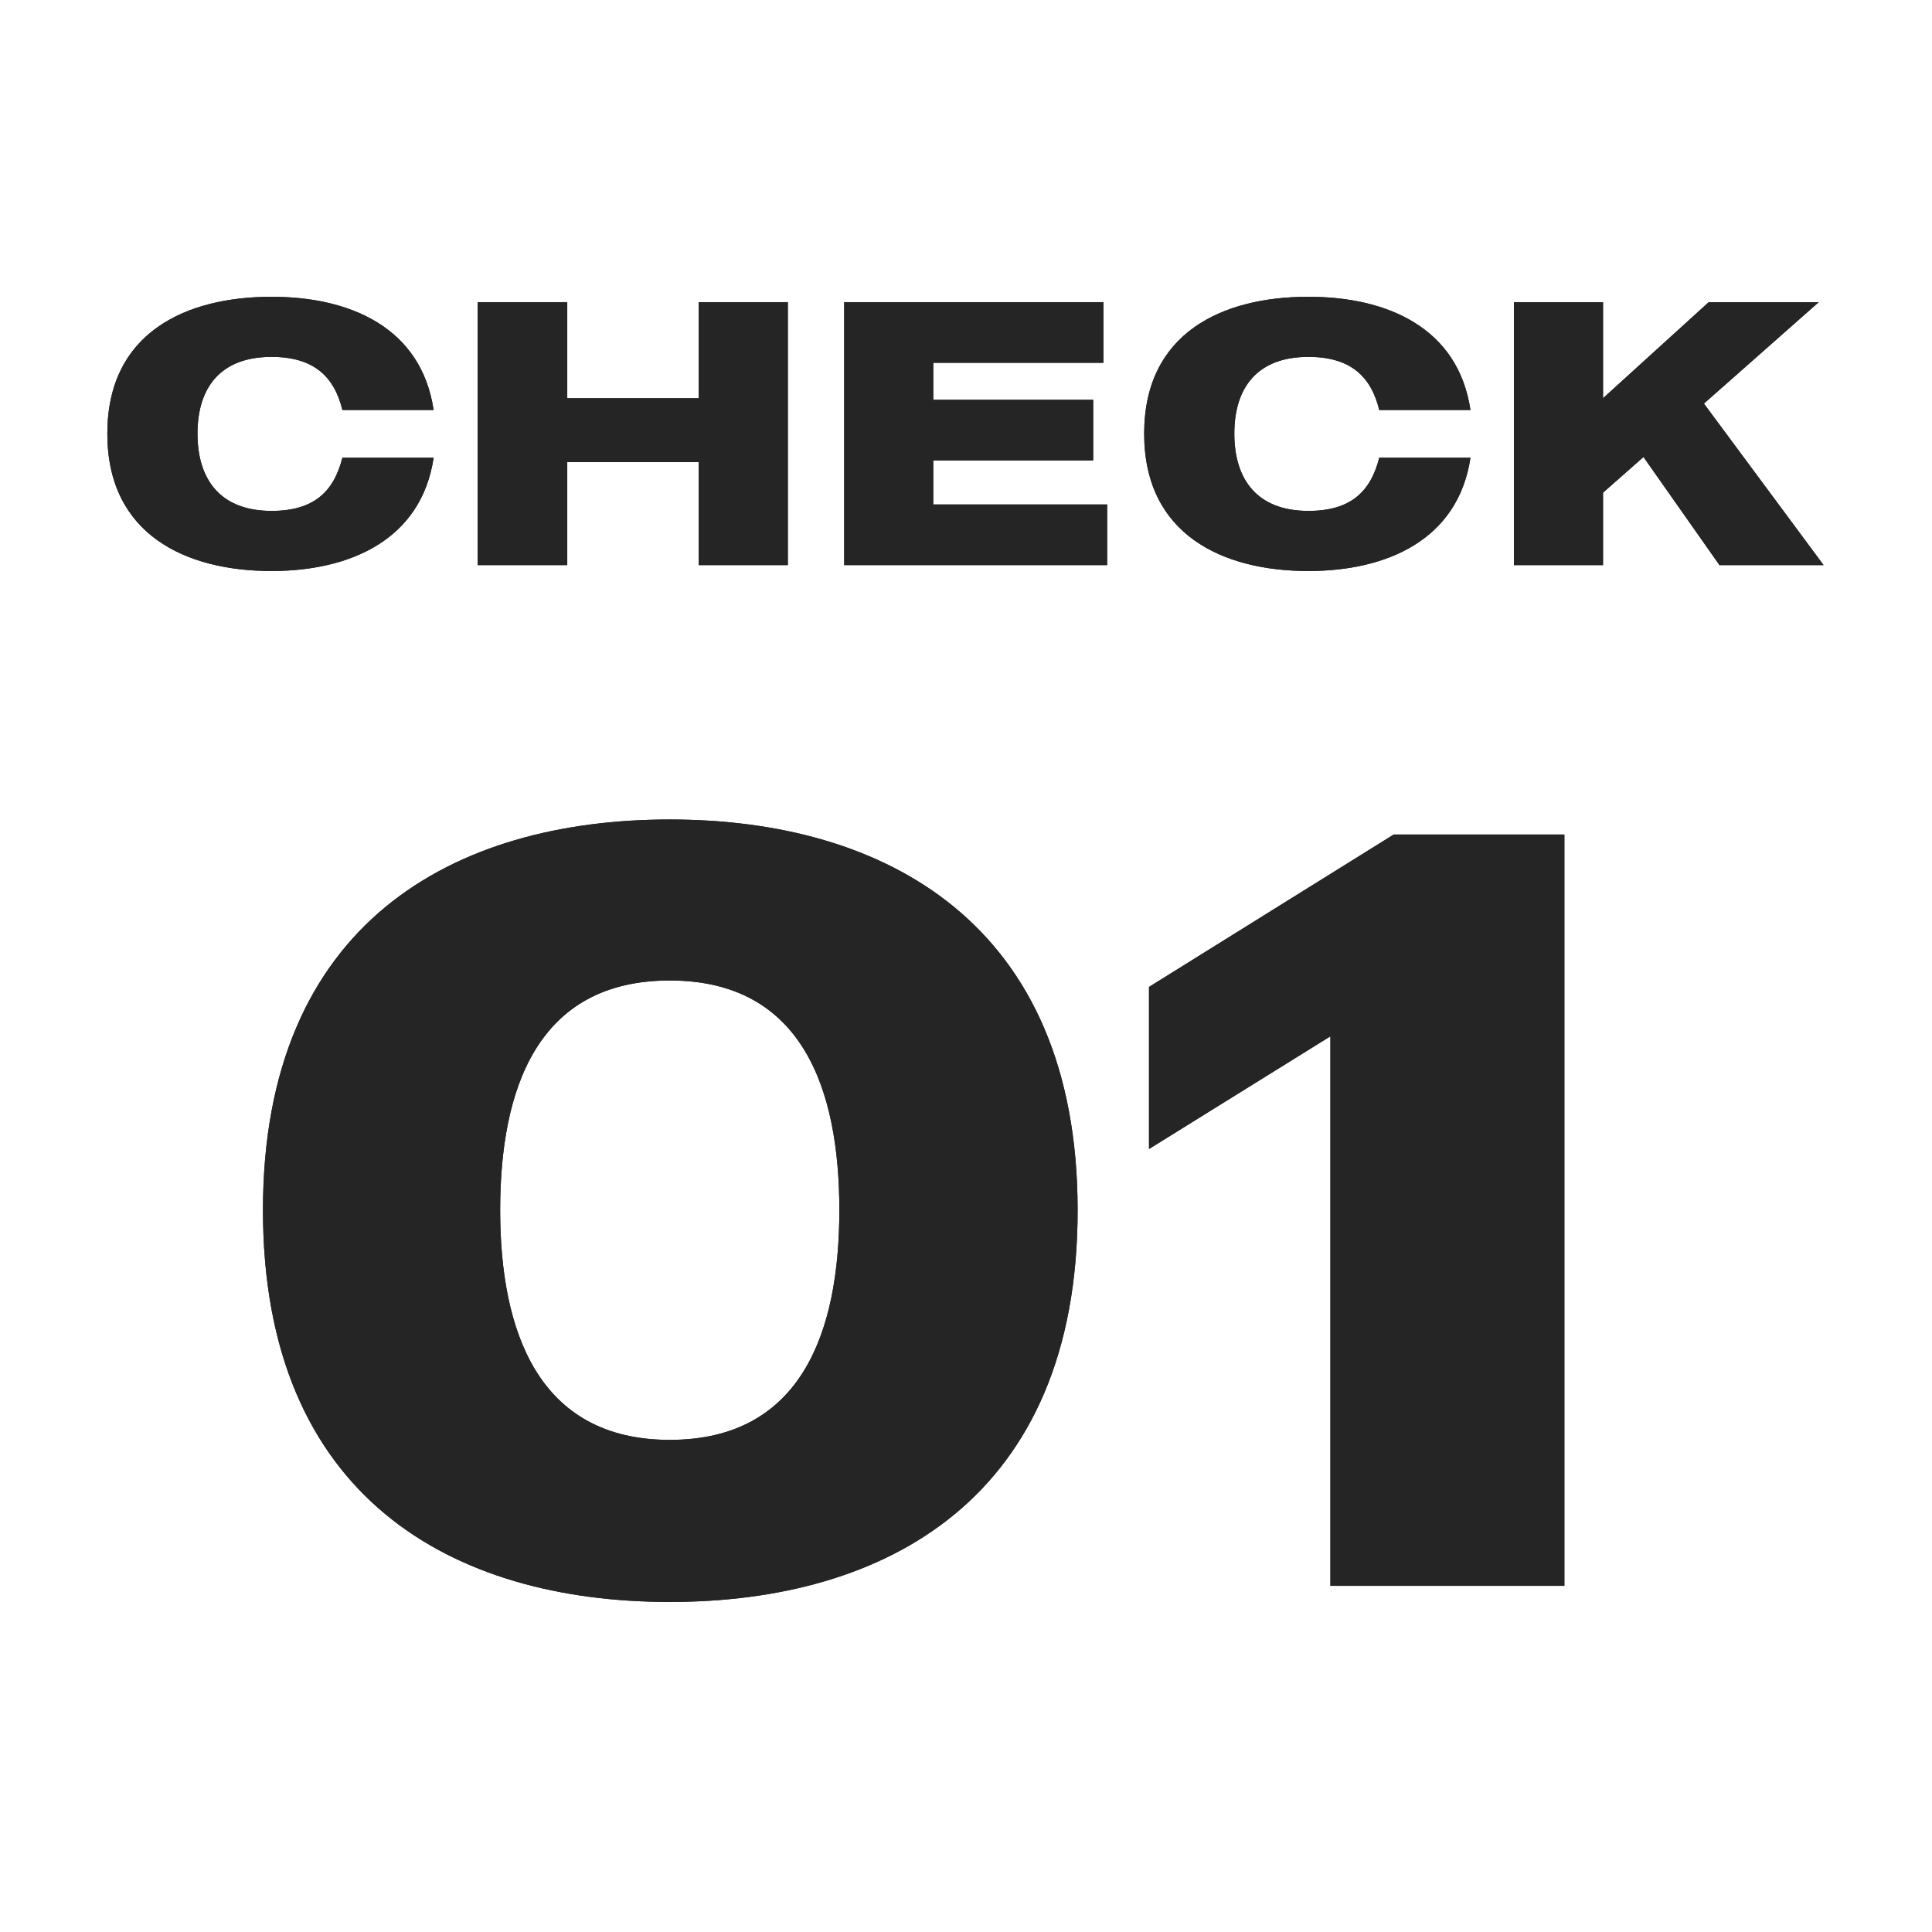 <?xml version="1.0" encoding="UTF-8"?><svg id="_レイヤー_1" xmlns="http://www.w3.org/2000/svg" viewBox="0 0 36 36"><defs><style>.cls-1{fill:#252525;stroke-width:0px;}</style></defs><path class="cls-1" d="M6.38,8.53h1.7c-.23,1.53-1.56,2.11-3.02,2.11-1.6,0-3.06-.68-3.06-2.56s1.46-2.55,3.06-2.55c1.46,0,2.79.57,3.02,2.11h-1.7c-.15-.62-.53-.99-1.32-.99-.95,0-1.38.57-1.38,1.43s.43,1.44,1.38,1.44c.79,0,1.16-.36,1.32-.99Z"/><path class="cls-1" d="M14.68,5.63v4.9h-1.66v-1.92h-2.45v1.92h-1.67v-4.9h1.67v1.79h2.45v-1.79h1.66Z"/><path class="cls-1" d="M20.63,10.53h-4.9v-4.9h4.83v1.13h-3.17v.69h2.98v1.13h-2.98v.82h3.24v1.13Z"/><path class="cls-1" d="M25.7,8.53h1.7c-.23,1.53-1.56,2.11-3.02,2.11-1.6,0-3.06-.68-3.06-2.56s1.46-2.55,3.06-2.55c1.46,0,2.79.57,3.02,2.11h-1.7c-.15-.62-.53-.99-1.32-.99-.95,0-1.38.57-1.38,1.43s.43,1.44,1.38,1.44c.79,0,1.16-.36,1.32-.99Z"/><path class="cls-1" d="M30.63,8.51l-.76.67v1.35h-1.66v-4.9h1.66v1.79l1.97-1.79h2.05l-2.14,1.89,2.23,3.01h-1.94l-1.42-2.02Z"/><path class="cls-1" d="M6.38,8.53h1.7c-.23,1.53-1.56,2.11-3.02,2.11-1.6,0-3.06-.68-3.06-2.56s1.46-2.55,3.06-2.55c1.46,0,2.79.57,3.02,2.11h-1.7c-.15-.62-.53-.99-1.32-.99-.95,0-1.38.57-1.38,1.43s.43,1.44,1.38,1.44c.79,0,1.16-.36,1.32-.99Z"/><path class="cls-1" d="M14.68,5.63v4.9h-1.66v-1.92h-2.45v1.92h-1.67v-4.9h1.67v1.79h2.45v-1.79h1.66Z"/><path class="cls-1" d="M20.63,10.53h-4.9v-4.9h4.83v1.13h-3.17v.69h2.98v1.13h-2.98v.82h3.24v1.13Z"/><path class="cls-1" d="M25.7,8.53h1.7c-.23,1.53-1.56,2.11-3.02,2.11-1.6,0-3.06-.68-3.06-2.56s1.46-2.55,3.06-2.55c1.46,0,2.79.57,3.02,2.11h-1.7c-.15-.62-.53-.99-1.32-.99-.95,0-1.38.57-1.38,1.43s.43,1.44,1.38,1.44c.79,0,1.16-.36,1.32-.99Z"/><path class="cls-1" d="M30.63,8.51l-.76.67v1.35h-1.66v-4.9h1.66v1.79l1.97-1.79h2.05l-2.14,1.89,2.23,3.01h-1.94l-1.42-2.02Z"/><path class="cls-1" d="M20.08,22.55c0,5.36-3.56,7.3-7.6,7.3s-7.58-1.94-7.58-7.3,3.56-7.28,7.58-7.28,7.6,1.94,7.6,7.28ZM15.64,22.55c0-2.24-.68-4.28-3.16-4.28s-3.16,2.04-3.16,4.28.7,4.28,3.16,4.28,3.16-2.02,3.16-4.28Z"/><path class="cls-1" d="M29.15,15.55v14h-4.36v-10.24l-3.38,2.1v-3.02l4.56-2.84h3.18Z"/><path class="cls-1" d="M20.08,22.55c0,5.36-3.56,7.3-7.6,7.3s-7.58-1.94-7.58-7.3,3.56-7.28,7.58-7.28,7.6,1.94,7.6,7.28ZM15.64,22.55c0-2.24-.68-4.28-3.16-4.28s-3.16,2.04-3.16,4.28.7,4.28,3.16,4.28,3.16-2.02,3.16-4.28Z"/><path class="cls-1" d="M29.15,15.55v14h-4.36v-10.24l-3.38,2.1v-3.02l4.56-2.84h3.18Z"/></svg>